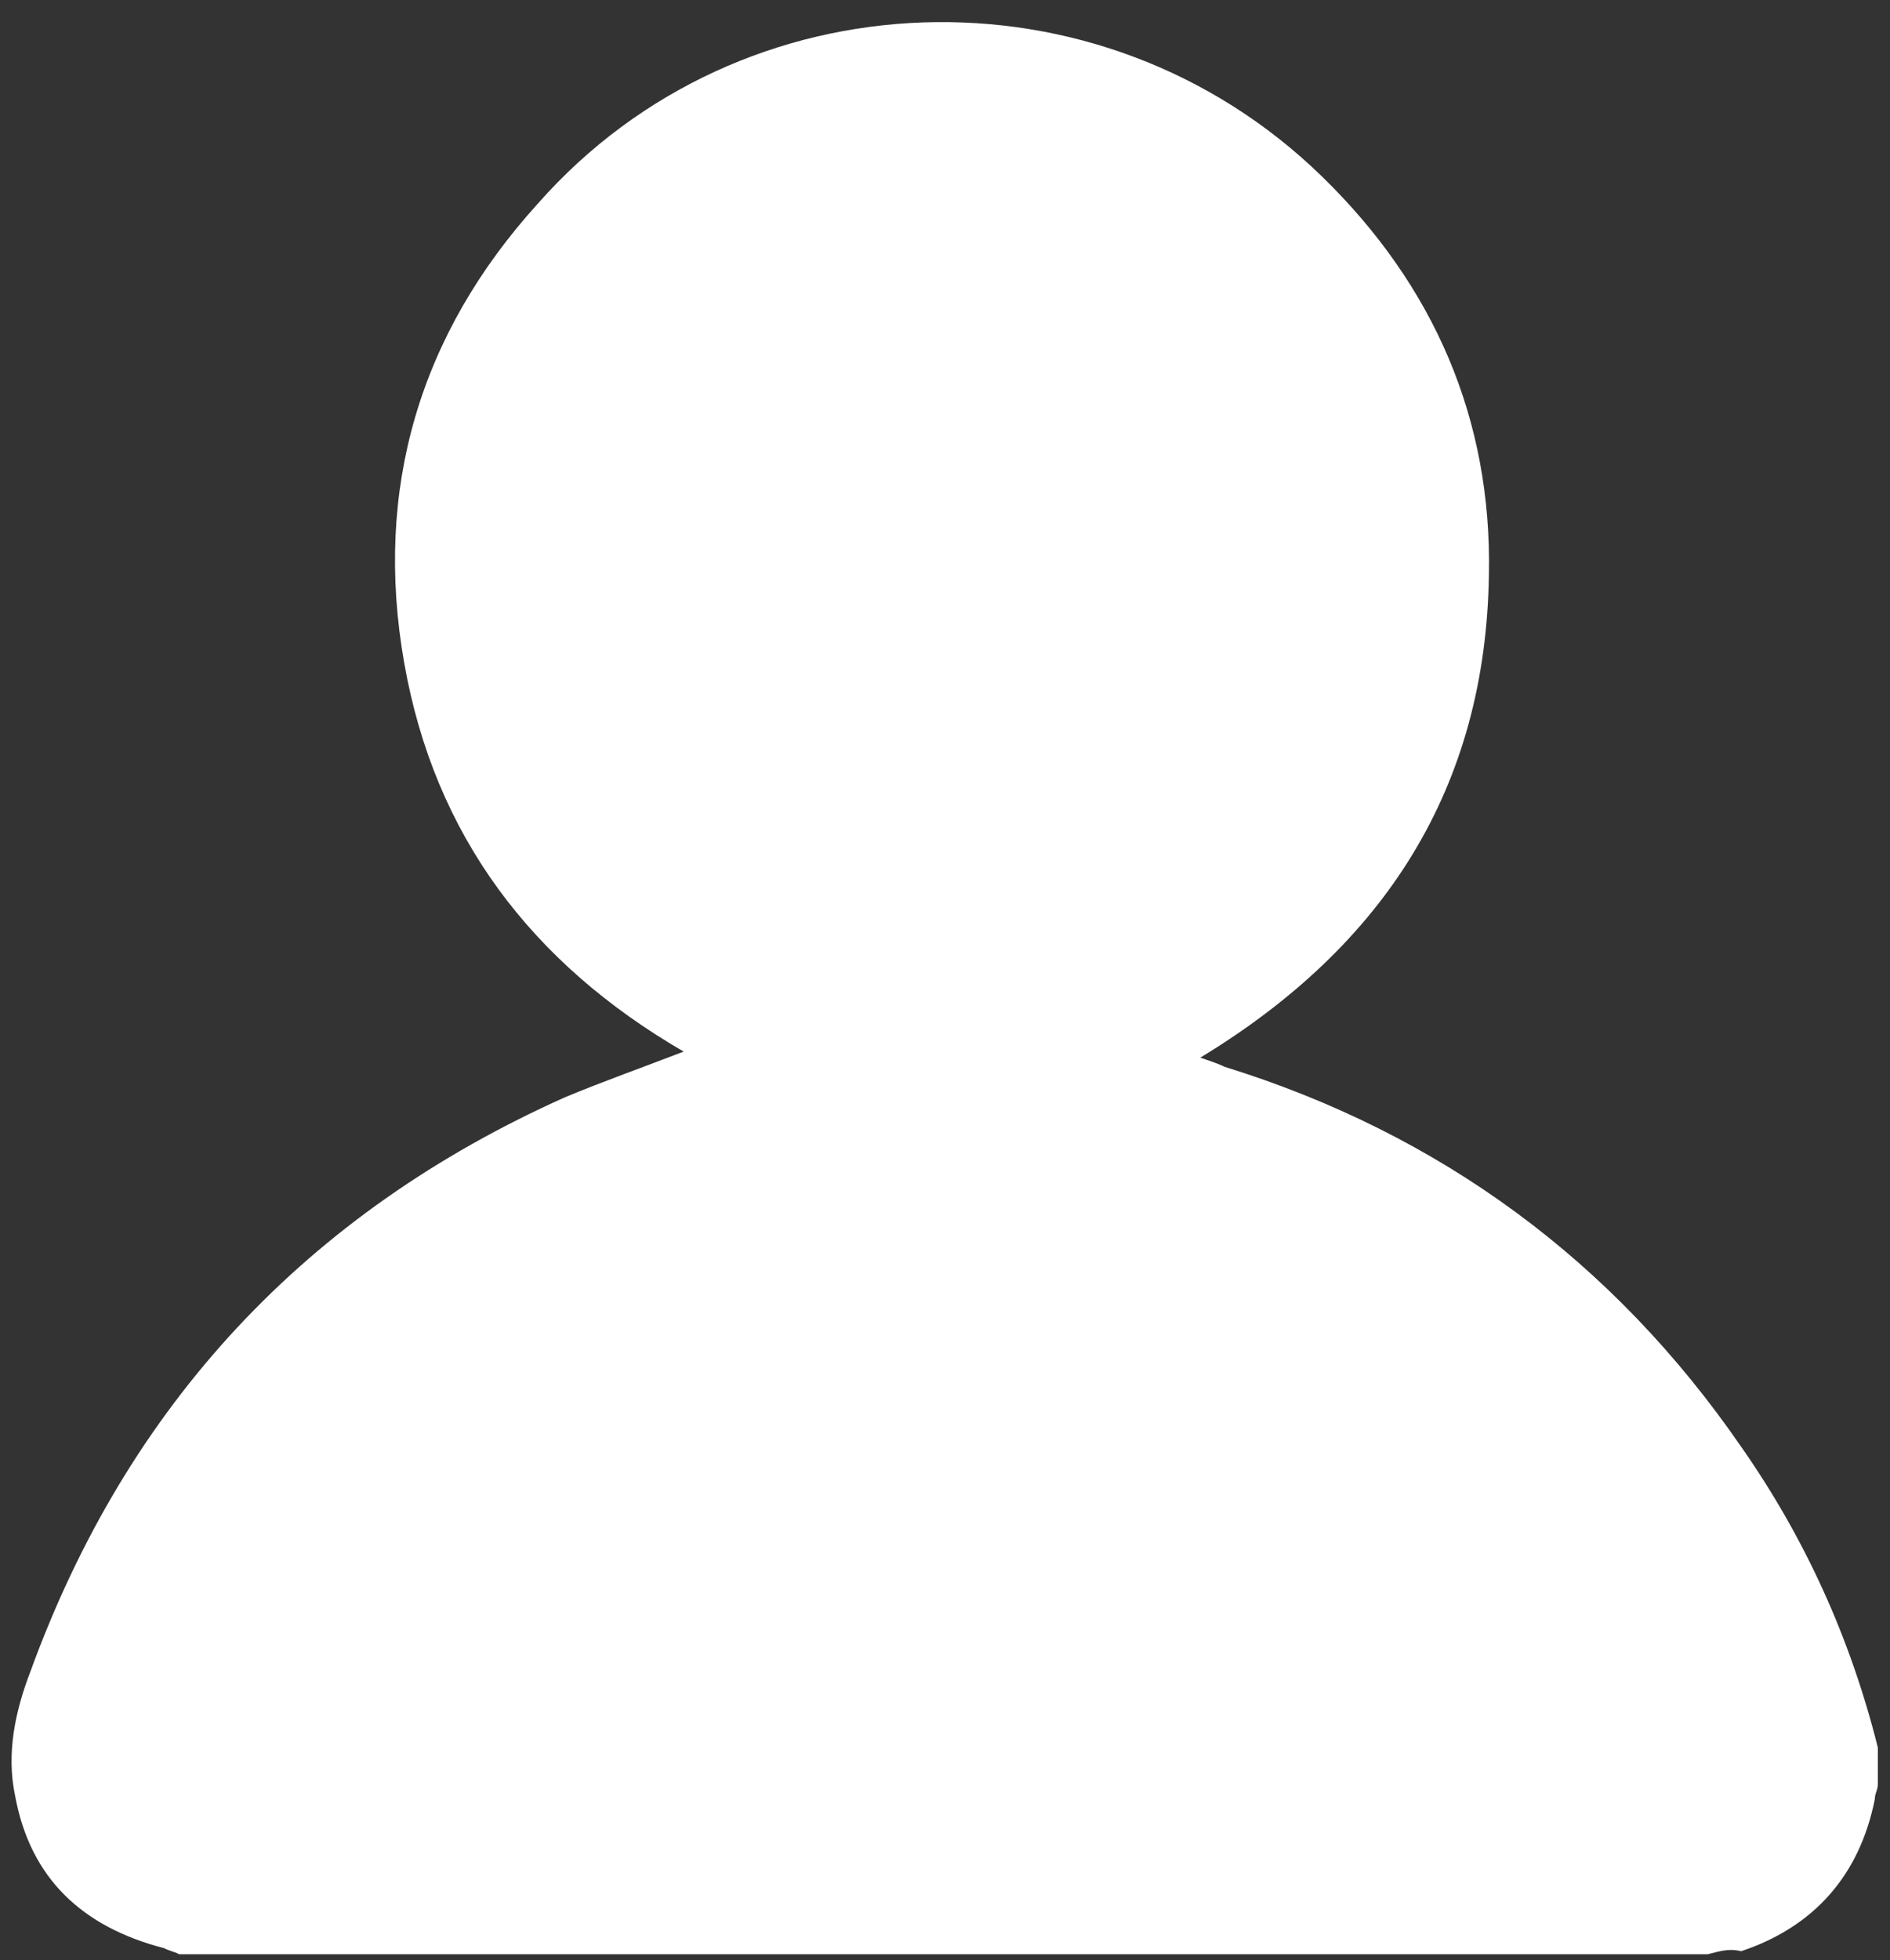 <?xml version="1.0" encoding="utf-8"?>
<!-- Generator: Adobe Illustrator 28.3.0, SVG Export Plug-In . SVG Version: 6.00 Build 0)  -->
<svg version="1.1" id="Layer_1" xmlns="http://www.w3.org/2000/svg" xmlns:xlink="http://www.w3.org/1999/xlink" x="0px" y="0px"
	 viewBox="0 0 62.2 64.5" style="enable-background:new 0 0 62.2 64.5;" xml:space="preserve">
<rect x="0" y="0" width="62.2" height="64.5" fill="#333333" stroke="none"/>
<style type="text/css">
	.st0{fill:#FFFFFF;}
</style>
<g id="Qi5pyV.tif">
	<g>
		<path class="st0" d="M56.2,64.3c-16.8,0-33.5,0-50.3,0c-0.2-0.1-0.3-0.1-0.5-0.2c-2.7-0.7-4.4-2.3-4.9-5c-0.3-1.4,0-2.8,0.5-4.1
			c3.2-8.8,9.1-15.1,17.6-18.9c1.2-0.5,2.6-1,3.9-1.5c-5-2.9-8.2-7.1-9.2-12.8c-1-5.7,0.5-10.8,4.4-15.1c6.7-7.6,18.5-8,25.8-0.9
			c3.7,3.6,5.6,8,5.5,13.1c-0.1,7-3.4,12.2-9.5,15.9c0.3,0.1,0.6,0.2,0.8,0.3c7.1,2.2,12.8,6.4,17,12.5c2.1,3,3.6,6.3,4.5,9.9
			c0,0.4,0,0.8,0,1.2c0,0.2-0.1,0.3-0.1,0.5c-0.5,2.5-2,4.2-4.4,5C56.9,64.1,56.6,64.2,56.2,64.3z"/>
	</g>
</g>
</svg>
